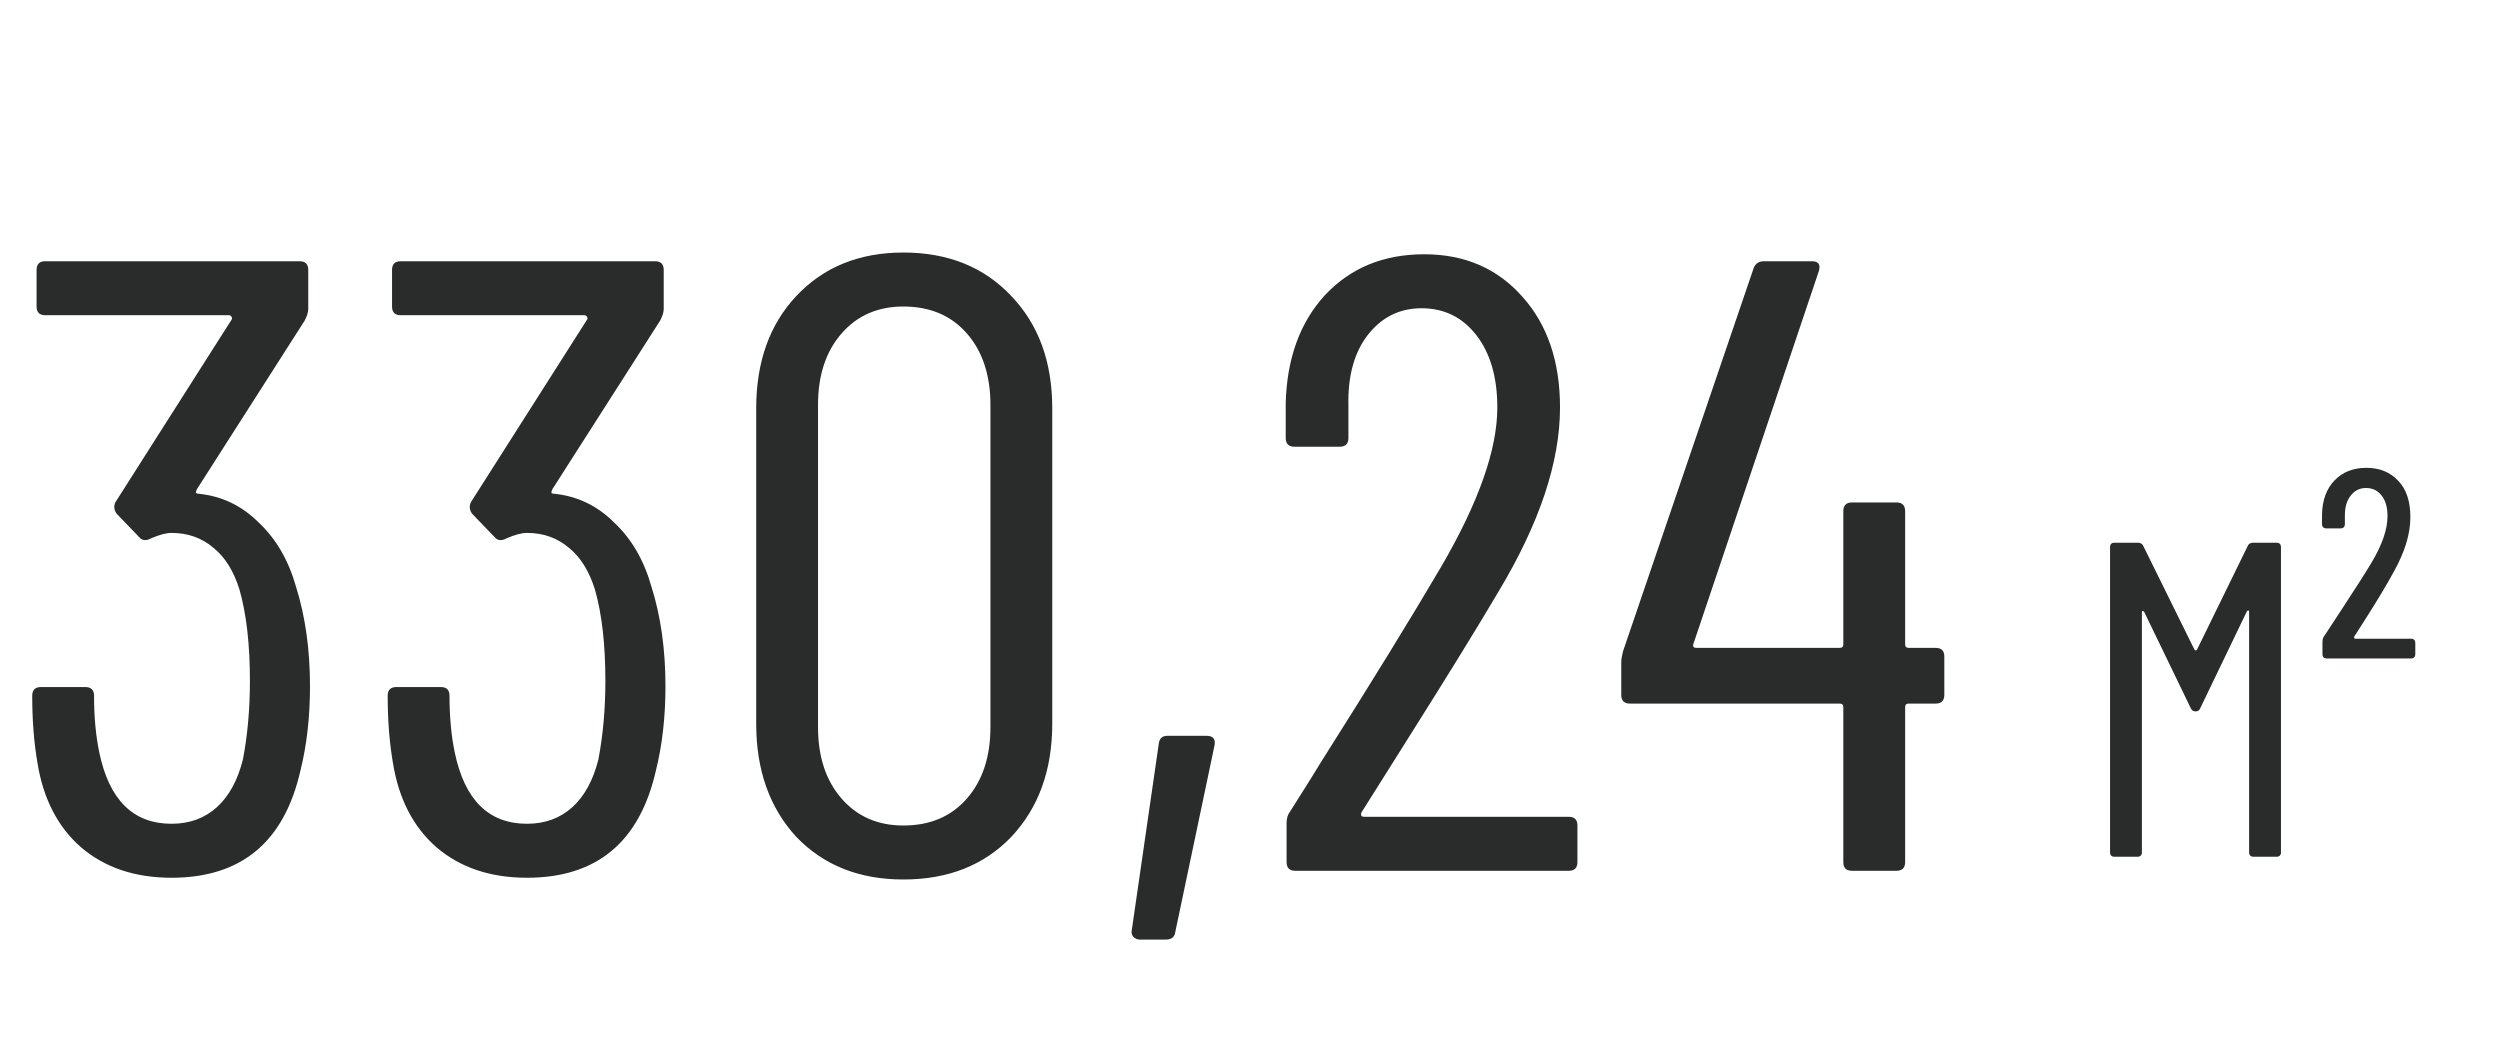 <?xml version="1.0" encoding="UTF-8"?> <svg xmlns="http://www.w3.org/2000/svg" width="178" height="74" viewBox="0 0 178 74" fill="none"><path d="M21.08 41.788C21.741 43.896 22.072 46.252 22.072 48.856C22.072 51.047 21.845 53.051 21.39 54.87C20.233 59.954 17.174 62.496 12.214 62.496C9.61 62.496 7.461 61.773 5.766 60.326C4.113 58.879 3.079 56.875 2.666 54.312C2.418 52.865 2.294 51.274 2.294 49.538C2.294 49.125 2.501 48.918 2.914 48.918H6.076C6.489 48.918 6.696 49.125 6.696 49.538C6.696 51.026 6.82 52.369 7.068 53.568C7.771 56.957 9.486 58.652 12.214 58.652C13.495 58.652 14.57 58.259 15.438 57.474C16.306 56.689 16.926 55.552 17.298 54.064C17.629 52.328 17.794 50.468 17.794 48.484C17.794 45.88 17.546 43.71 17.05 41.974C16.637 40.651 16.017 39.659 15.19 38.998C14.363 38.295 13.371 37.944 12.214 37.944C11.842 37.944 11.367 38.068 10.788 38.316C10.416 38.523 10.127 38.502 9.92 38.254L8.308 36.58C8.101 36.291 8.081 36.001 8.246 35.712L16.492 22.754C16.533 22.713 16.533 22.651 16.492 22.568C16.451 22.485 16.389 22.444 16.306 22.444H3.224C2.811 22.444 2.604 22.237 2.604 21.824V19.22C2.604 18.807 2.811 18.6 3.224 18.6H21.328C21.741 18.6 21.948 18.807 21.948 19.22V22.01C21.948 22.217 21.865 22.485 21.7 22.816L14.012 34.844C13.971 34.927 13.95 35.009 13.95 35.092C13.991 35.133 14.053 35.154 14.136 35.154C15.789 35.319 17.215 36.001 18.414 37.2C19.654 38.357 20.543 39.887 21.08 41.788ZM46.389 41.788C47.05 43.896 47.381 46.252 47.381 48.856C47.381 51.047 47.153 53.051 46.699 54.87C45.541 59.954 42.483 62.496 37.523 62.496C34.919 62.496 32.769 61.773 31.075 60.326C29.421 58.879 28.388 56.875 27.975 54.312C27.727 52.865 27.603 51.274 27.603 49.538C27.603 49.125 27.809 48.918 28.223 48.918H31.385C31.798 48.918 32.005 49.125 32.005 49.538C32.005 51.026 32.129 52.369 32.377 53.568C33.079 56.957 34.795 58.652 37.523 58.652C38.804 58.652 39.879 58.259 40.747 57.474C41.615 56.689 42.235 55.552 42.607 54.064C42.937 52.328 43.103 50.468 43.103 48.484C43.103 45.88 42.855 43.71 42.359 41.974C41.945 40.651 41.325 39.659 40.499 38.998C39.672 38.295 38.68 37.944 37.523 37.944C37.151 37.944 36.675 38.068 36.097 38.316C35.725 38.523 35.435 38.502 35.229 38.254L33.617 36.58C33.41 36.291 33.389 36.001 33.555 35.712L41.801 22.754C41.842 22.713 41.842 22.651 41.801 22.568C41.759 22.485 41.697 22.444 41.615 22.444H28.533C28.119 22.444 27.913 22.237 27.913 21.824V19.22C27.913 18.807 28.119 18.6 28.533 18.6H46.637C47.05 18.6 47.257 18.807 47.257 19.22V22.01C47.257 22.217 47.174 22.485 47.009 22.816L39.321 34.844C39.279 34.927 39.259 35.009 39.259 35.092C39.3 35.133 39.362 35.154 39.445 35.154C41.098 35.319 42.524 36.001 43.723 37.2C44.963 38.357 45.851 39.887 46.389 41.788ZM64.319 62.62C61.178 62.62 58.636 61.607 56.693 59.582C54.792 57.515 53.841 54.829 53.841 51.522V29.078C53.841 25.771 54.792 23.105 56.693 21.08C58.636 19.013 61.178 17.98 64.319 17.98C67.502 17.98 70.064 19.013 72.007 21.08C73.95 23.105 74.921 25.771 74.921 29.078V51.522C74.921 54.829 73.95 57.515 72.007 59.582C70.064 61.607 67.502 62.62 64.319 62.62ZM64.319 58.776C66.221 58.776 67.729 58.135 68.845 56.854C69.961 55.573 70.519 53.878 70.519 51.77V28.83C70.519 26.722 69.961 25.027 68.845 23.746C67.729 22.465 66.221 21.824 64.319 21.824C62.501 21.824 61.033 22.465 59.917 23.746C58.801 25.027 58.243 26.722 58.243 28.83V51.77C58.243 53.878 58.801 55.573 59.917 56.854C61.033 58.135 62.501 58.776 64.319 58.776ZM81.142 66.898C80.977 66.898 80.832 66.836 80.708 66.712C80.584 66.588 80.543 66.423 80.584 66.216L82.506 52.948C82.547 52.576 82.754 52.39 83.126 52.39H85.916C86.371 52.39 86.557 52.617 86.474 53.072L83.684 66.34C83.643 66.712 83.415 66.898 83.002 66.898H81.142ZM96.937 57.846C96.896 57.929 96.896 58.011 96.937 58.094C96.978 58.135 97.04 58.156 97.123 58.156H111.693C112.106 58.156 112.313 58.363 112.313 58.776V61.38C112.313 61.793 112.106 62 111.693 62H92.225C91.812 62 91.605 61.793 91.605 61.38V58.59C91.605 58.259 91.688 57.991 91.853 57.784C93.134 55.759 93.858 54.601 94.023 54.312C97.66 48.567 100.533 43.896 102.641 40.3C105.286 35.753 106.609 31.992 106.609 29.016C106.609 26.867 106.113 25.151 105.121 23.87C104.129 22.589 102.827 21.948 101.215 21.948C99.644 21.948 98.363 22.589 97.371 23.87C96.42 25.11 95.966 26.763 96.007 28.83V31.186C96.007 31.599 95.8 31.806 95.387 31.806H92.163C91.75 31.806 91.543 31.599 91.543 31.186V28.706C91.626 25.523 92.556 22.961 94.333 21.018C96.152 19.075 98.508 18.104 101.401 18.104C104.294 18.104 106.63 19.117 108.407 21.142C110.184 23.126 111.073 25.751 111.073 29.016C111.073 32.901 109.606 37.283 106.671 42.16C105.183 44.681 103.096 48.071 100.409 52.328L96.937 57.846ZM137.816 46.128C138.23 46.128 138.436 46.335 138.436 46.748V49.476C138.436 49.889 138.23 50.096 137.816 50.096H135.894C135.729 50.096 135.646 50.179 135.646 50.344V61.38C135.646 61.793 135.44 62 135.026 62H131.864C131.451 62 131.244 61.793 131.244 61.38V50.344C131.244 50.179 131.162 50.096 130.996 50.096H116.054C115.641 50.096 115.434 49.889 115.434 49.476V47.12C115.434 46.955 115.476 46.707 115.558 46.376L124.858 19.096C124.982 18.765 125.23 18.6 125.602 18.6H129.012C129.467 18.6 129.632 18.827 129.508 19.282L120.58 45.818C120.539 45.901 120.539 45.983 120.58 46.066C120.622 46.107 120.684 46.128 120.766 46.128H130.996C131.162 46.128 131.244 46.045 131.244 45.88V36.394C131.244 35.981 131.451 35.774 131.864 35.774H135.026C135.44 35.774 135.646 35.981 135.646 36.394V45.88C135.646 46.045 135.729 46.128 135.894 46.128H137.816Z" fill="#2A2C2C"></path><path d="M160.041 38.866C160.105 38.717 160.233 38.642 160.424 38.642H162.085C162.298 38.642 162.405 38.749 162.405 38.962V60.681C162.405 60.894 162.298 61 162.085 61H160.456C160.243 61 160.137 60.894 160.137 60.681V43.561C160.137 43.497 160.116 43.465 160.073 43.465C160.052 43.465 160.02 43.487 159.977 43.529L156.656 50.428C156.592 50.577 156.485 50.652 156.336 50.652C156.166 50.652 156.049 50.577 155.985 50.428L152.663 43.561C152.621 43.519 152.578 43.497 152.535 43.497C152.514 43.497 152.503 43.529 152.503 43.593V60.681C152.503 60.894 152.397 61 152.184 61H150.555C150.342 61 150.236 60.894 150.236 60.681V38.962C150.236 38.749 150.342 38.642 150.555 38.642H152.216C152.408 38.642 152.535 38.717 152.599 38.866L156.24 46.244C156.262 46.287 156.294 46.308 156.336 46.308C156.379 46.308 156.411 46.287 156.432 46.244L160.041 38.866ZM165.678 46.883C165.465 46.883 165.359 46.776 165.359 46.563V45.701C165.359 45.531 165.401 45.392 165.486 45.286L166.7 43.433C167.679 41.943 168.393 40.825 168.84 40.08C169.606 38.802 169.99 37.695 169.99 36.758C169.99 36.119 169.851 35.63 169.575 35.289C169.298 34.927 168.925 34.746 168.457 34.746C168.01 34.746 167.648 34.927 167.371 35.289C167.094 35.63 166.956 36.098 166.956 36.694V37.301C166.956 37.514 166.849 37.62 166.636 37.62H165.646C165.433 37.62 165.327 37.514 165.327 37.301V36.63C165.348 35.608 165.646 34.799 166.221 34.203C166.796 33.607 167.552 33.309 168.489 33.309C169.426 33.309 170.181 33.617 170.756 34.235C171.331 34.831 171.619 35.693 171.619 36.822C171.619 37.993 171.235 39.271 170.469 40.655C169.937 41.634 169.234 42.805 168.361 44.168L167.626 45.318C167.605 45.36 167.605 45.403 167.626 45.446C167.648 45.467 167.679 45.477 167.722 45.477H171.651C171.864 45.477 171.97 45.584 171.97 45.797V46.563C171.97 46.776 171.864 46.883 171.651 46.883H165.678Z" fill="#2A2C2C"></path></svg> 